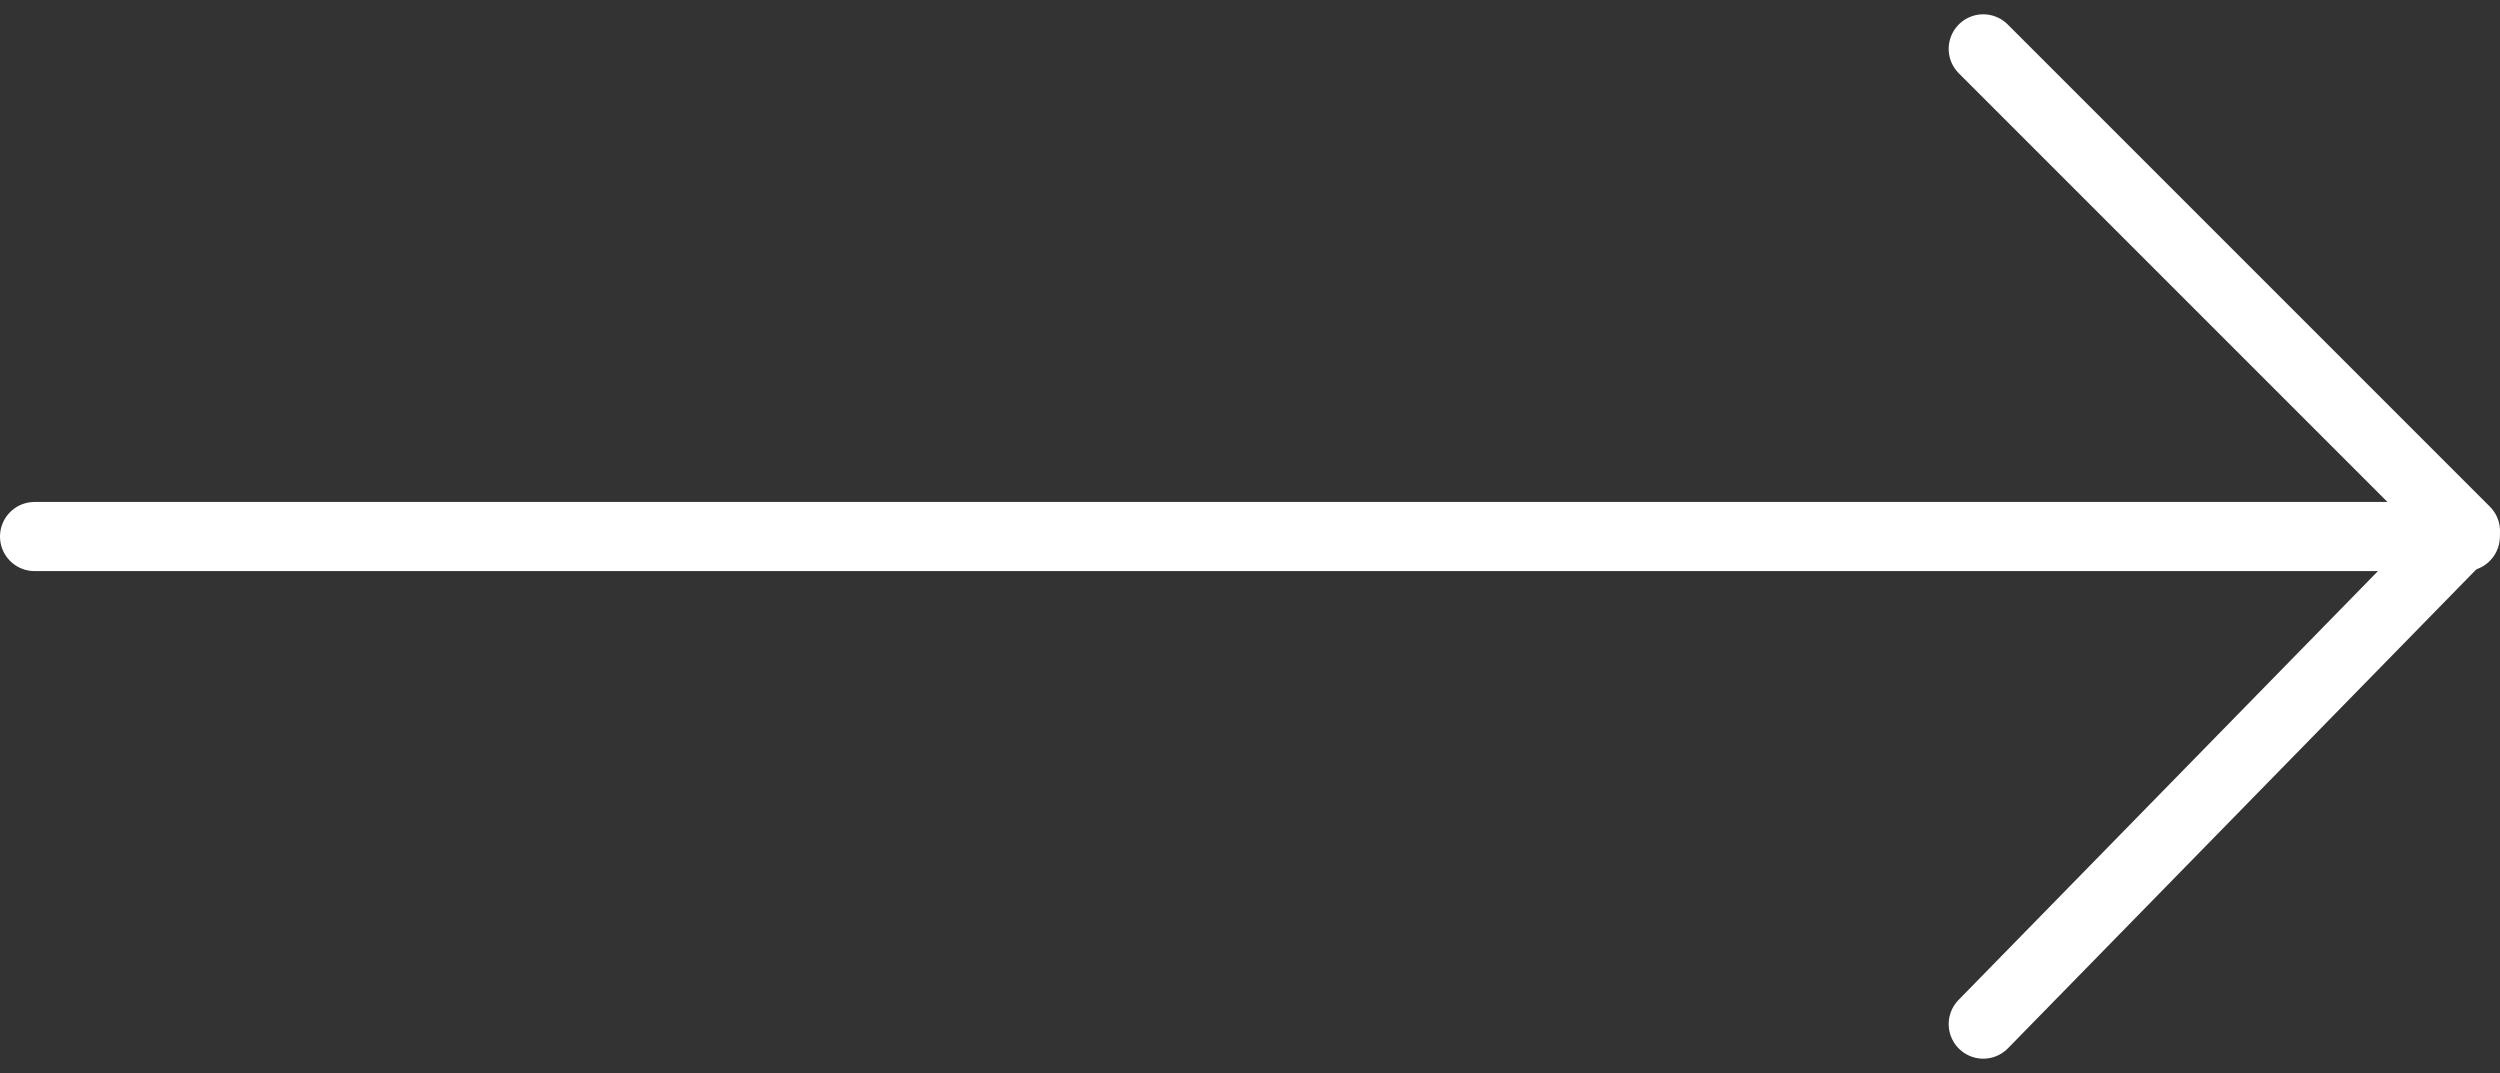 <svg xmlns="http://www.w3.org/2000/svg" width="36.168" height="15.523" viewBox="0 0 36.168 15.523">
    <rect x="0" y="0" width="36.168" height="15.523" fill="#333333" stroke="none"/>
    <g data-name="Grupo 5263">
        <g data-name="Grupo 5136">
            <g data-name="Grupo 4899">
                <path data-name="Línea 759" style="fill:none;stroke:#fff;stroke-linecap:round" d="M0 0h35.166" transform="translate(.5 7.762)"/>
            </g>
            <path data-name="Trazado 8354" d="M6.976 0 0 7.133l6.976 6.976" transform="rotate(180 17.834 7.408)" style="stroke-linejoin:round;fill:none;stroke:#fff;stroke-linecap:round"/>
        </g>
    </g>
</svg>

